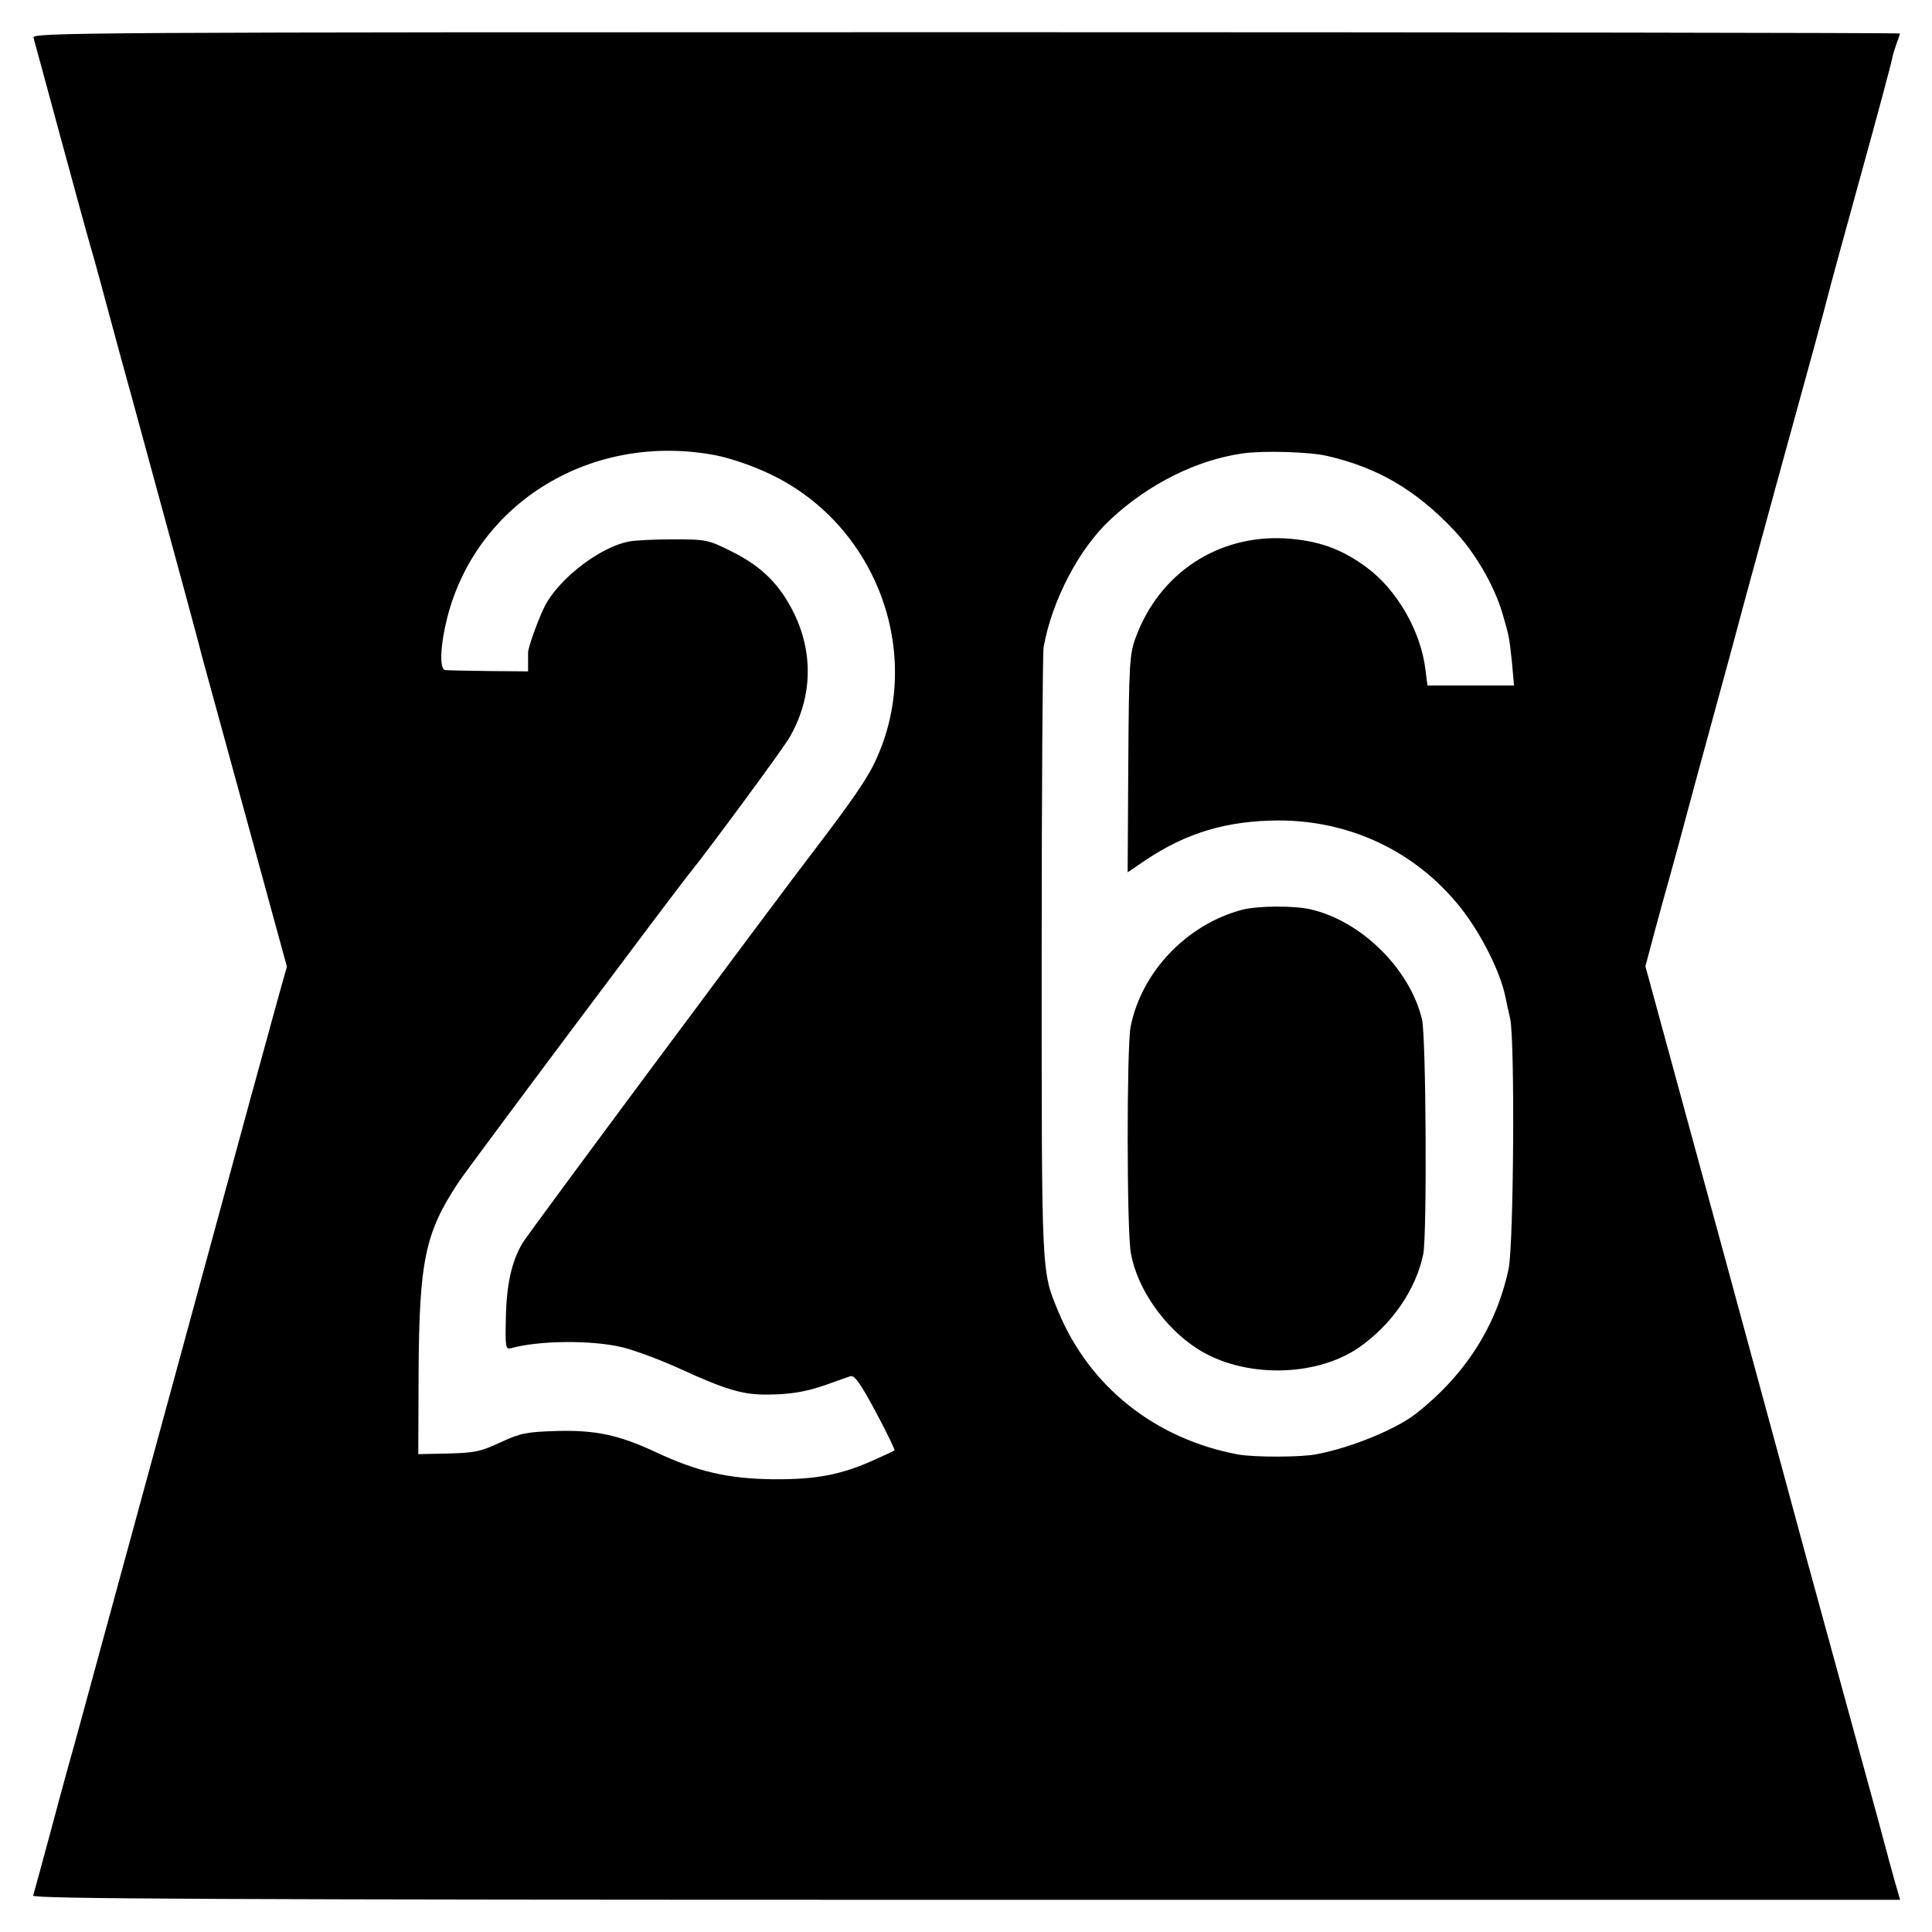 <?xml version="1.0" standalone="no"?>
<!DOCTYPE svg PUBLIC "-//W3C//DTD SVG 20010904//EN"
 "http://www.w3.org/TR/2001/REC-SVG-20010904/DTD/svg10.dtd">
<svg version="1.0" xmlns="http://www.w3.org/2000/svg"
 width="600pt" height="600pt" viewBox="0 0 600 600"
 preserveAspectRatio="xMidYMid meet">
<g transform="translate(0,600) scale(0.1,-0.1)"
fill="#000000" stroke="none">
<path d="M104 5883 c3 -10 41 -151 85 -313 44 -162 84 -308 89 -325 5 -16 19
-66 31 -110 12 -44 57 -213 102 -375 134 -491 211 -774 214 -790 2 -8 63 -230
135 -493 l131 -479 -20 -71 c-11 -40 -27 -97 -35 -127 -8 -30 -33 -120 -55
-200 -41 -152 -440 -1615 -511 -1875 -22 -82 -47 -172 -55 -200 -8 -27 -35
-129 -61 -225 -26 -96 -49 -181 -51 -187 -4 -10 579 -13 2897 -13 l2901 0 -6
21 c-7 21 -53 191 -60 219 -2 8 -54 197 -115 420 -61 223 -113 412 -115 420
-2 8 -114 421 -249 917 l-246 902 30 113 c17 62 37 136 45 163 8 28 44 160 80
295 37 135 84 308 105 385 21 77 40 149 43 160 3 11 50 184 105 385 125 453
141 513 157 575 7 28 54 201 105 385 51 184 94 345 96 357 2 12 9 34 14 48 6
15 10 28 10 31 0 2 -1305 4 -2901 4 -2758 0 -2900 -1 -2895 -17z m2119 -1297
c46 -9 116 -33 170 -59 337 -161 483 -574 319 -904 -24 -48 -70 -115 -179
-258 -138 -180 -896 -1200 -910 -1225 -34 -57 -50 -129 -52 -233 -2 -91 -1
-98 16 -94 85 24 250 26 345 3 38 -9 119 -39 180 -67 140 -64 193 -80 266 -80
74 0 125 8 192 32 30 11 62 22 71 25 13 4 31 -22 79 -111 34 -64 60 -118 58
-119 -1 -2 -28 -14 -59 -28 -105 -48 -183 -63 -319 -62 -139 2 -233 23 -365
85 -114 53 -186 68 -305 65 -94 -3 -112 -6 -175 -35 -61 -29 -82 -33 -163 -35
l-93 -2 1 255 c2 345 20 432 123 588 34 51 679 913 724 968 49 60 286 381 305
415 70 121 75 258 15 383 -44 91 -101 148 -196 195 -72 36 -79 37 -180 37 -59
0 -121 -3 -139 -7 -86 -17 -206 -107 -255 -191 -19 -32 -58 -139 -57 -154 0
-2 0 -15 0 -31 l0 -27 -122 1 c-68 1 -129 2 -135 3 -19 2 -16 76 6 163 92 360
452 577 834 504z m1899 -2 c156 -36 274 -105 391 -228 67 -70 127 -173 153
-261 21 -72 21 -72 30 -157 l6 -67 -134 0 -135 0 -6 48 c-14 120 -88 249 -183
319 -78 58 -152 84 -254 90 -209 11 -390 -109 -463 -308 -19 -51 -21 -81 -23
-392 l-2 -337 56 38 c127 85 252 122 412 123 222 0 424 -95 563 -267 65 -81
128 -205 143 -285 3 -14 9 -43 14 -64 15 -69 11 -701 -5 -777 -38 -178 -135
-329 -286 -448 -62 -49 -200 -106 -309 -127 -47 -10 -195 -10 -245 -1 -257 48
-461 210 -558 443 -53 129 -52 99 -52 1099 0 512 3 946 6 965 26 146 111 308
209 398 117 109 267 184 410 204 64 9 206 5 262 -8z"/>
<path d="M3859 3175 c-173 -45 -315 -194 -348 -365 -12 -67 -12 -631 1 -702
20 -111 104 -231 207 -297 142 -91 366 -89 501 4 102 71 177 179 200 290 12
59 9 677 -4 730 -38 157 -189 305 -346 341 -55 12 -161 11 -211 -1z"/>
</g>
</svg>
